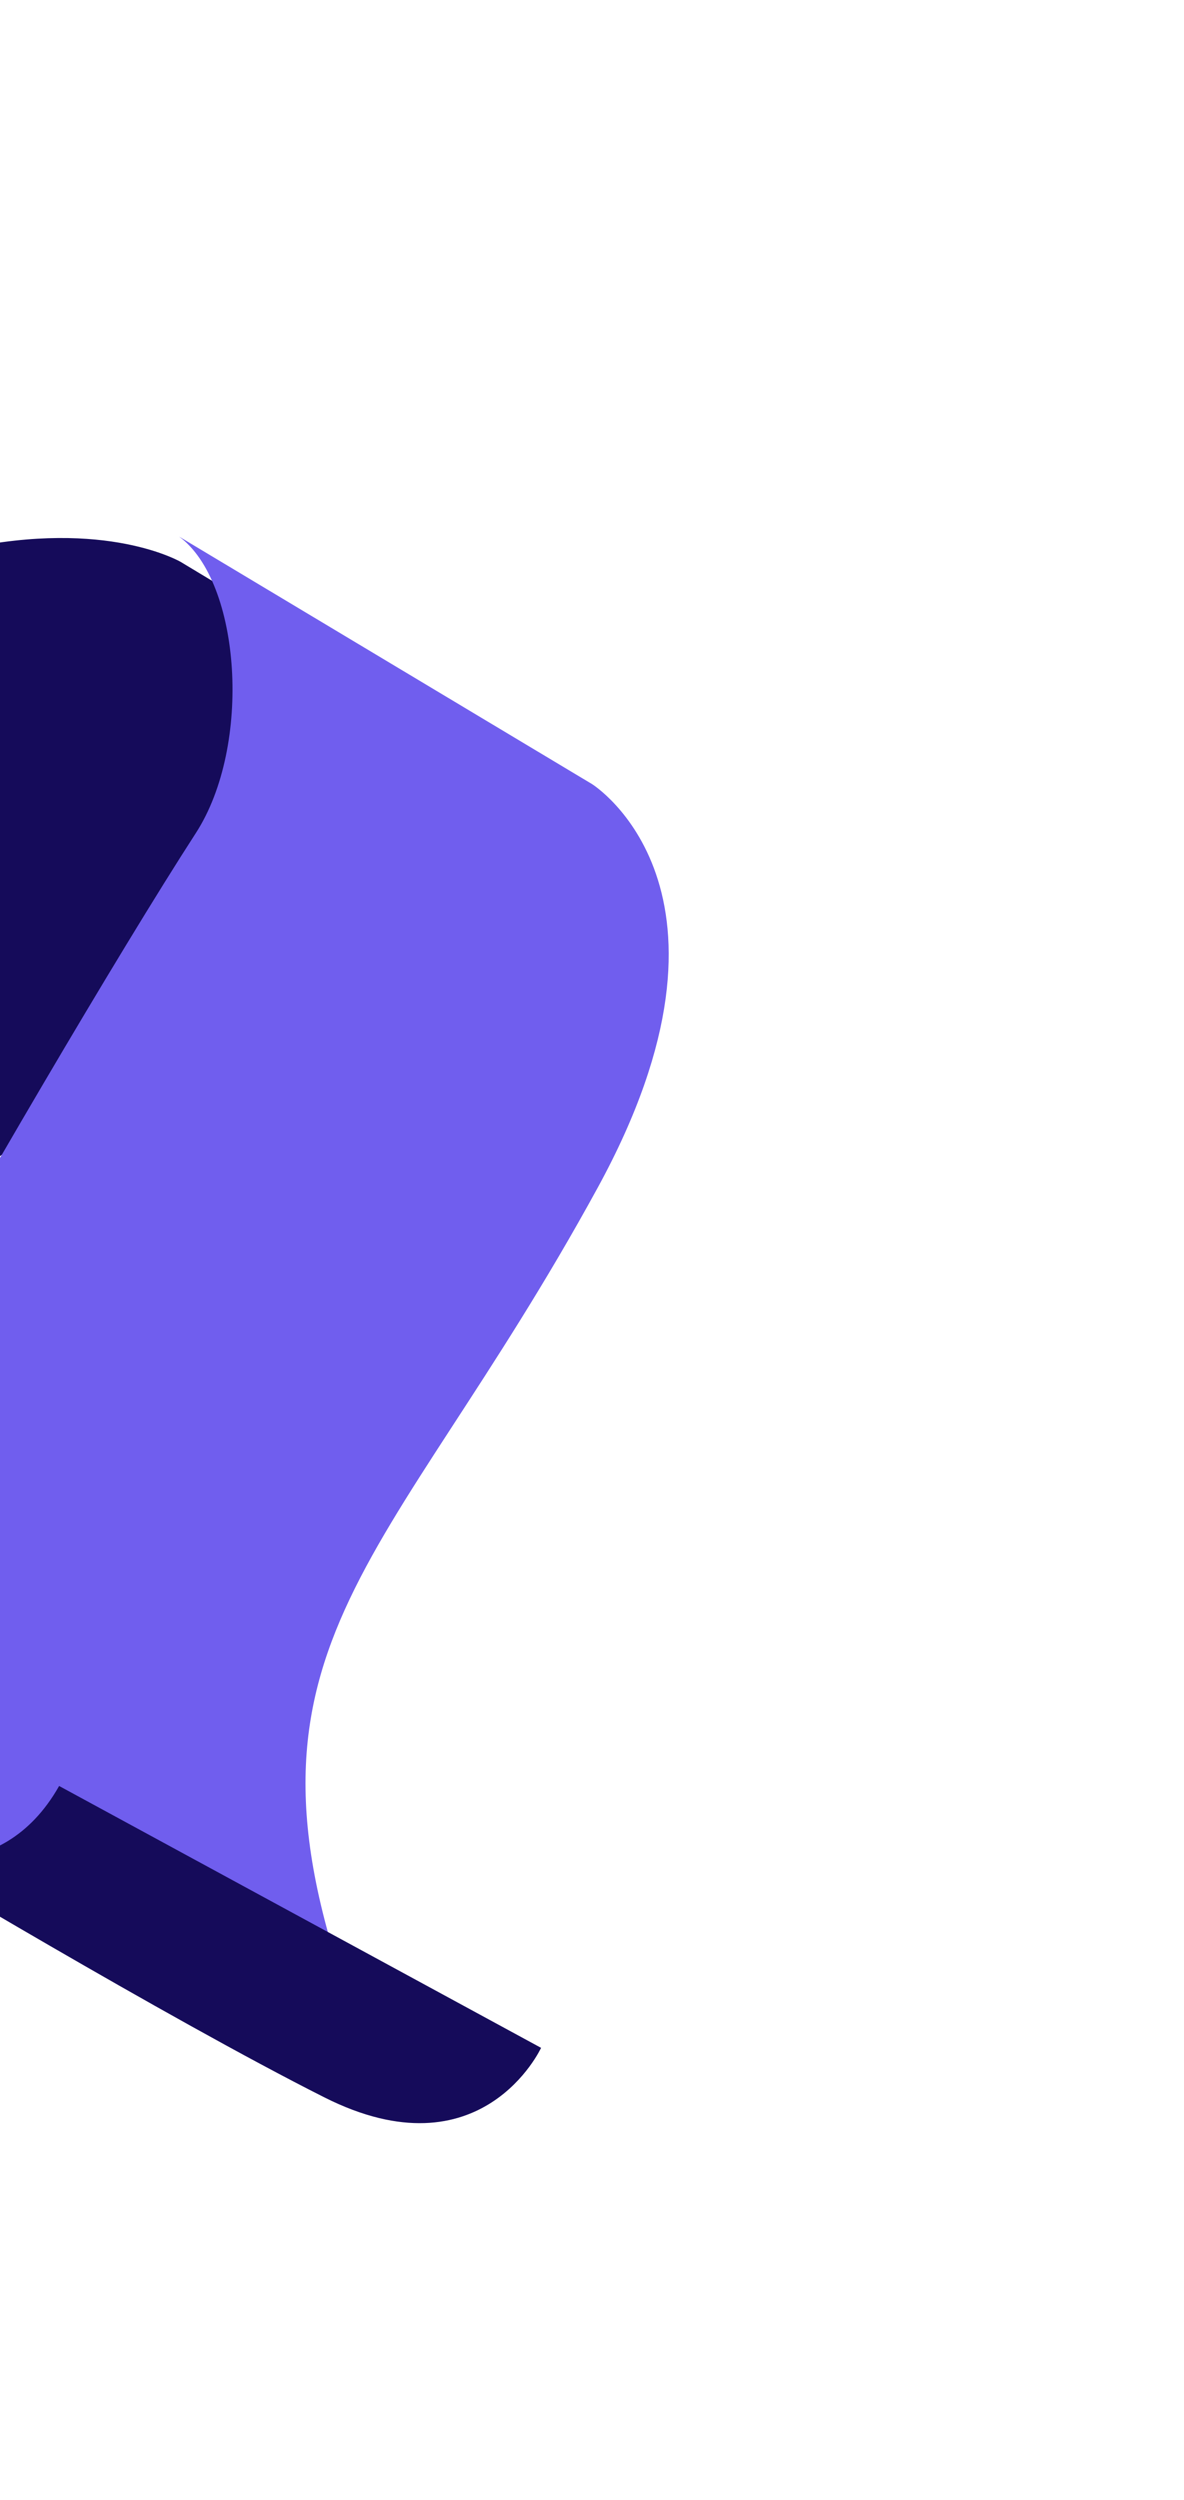 <svg width="423" height="893" viewBox="0 0 423 893" fill="none" xmlns="http://www.w3.org/2000/svg">
<path d="M212.35 289.819C212.35 289.819 -90.404 423.941 -166.653 592.898L-300.385 587.145L-376 541.839C-348.916 502.308 -311.926 433.259 -236.172 350.693C-41.246 138.248 64.629 200.765 64.629 200.765L212.35 289.819Z" fill="#150B5A"/>
<path d="M63.986 191.676L211.495 280.077C211.495 280.077 271.803 317.68 213.518 424.302C138.032 562.392 76.54 588.151 128.295 723.807L-34.109 649.166C-34.109 649.166 -103.155 599.597 -40.19 484.597C-11.458 432.115 42.183 340.551 69.965 297.592C90.207 266.285 86.06 207.862 63.986 191.676Z" fill="#705EEE"/>
<path d="M193.308 731.524C193.308 731.524 172.104 777.528 115.904 749.222C59.704 720.916 -38.037 662.184 -38.037 662.184C-38.037 662.184 -0.065 675.453 21.124 637.977L193.308 731.524Z" fill="#150B5A"/>
</svg>
